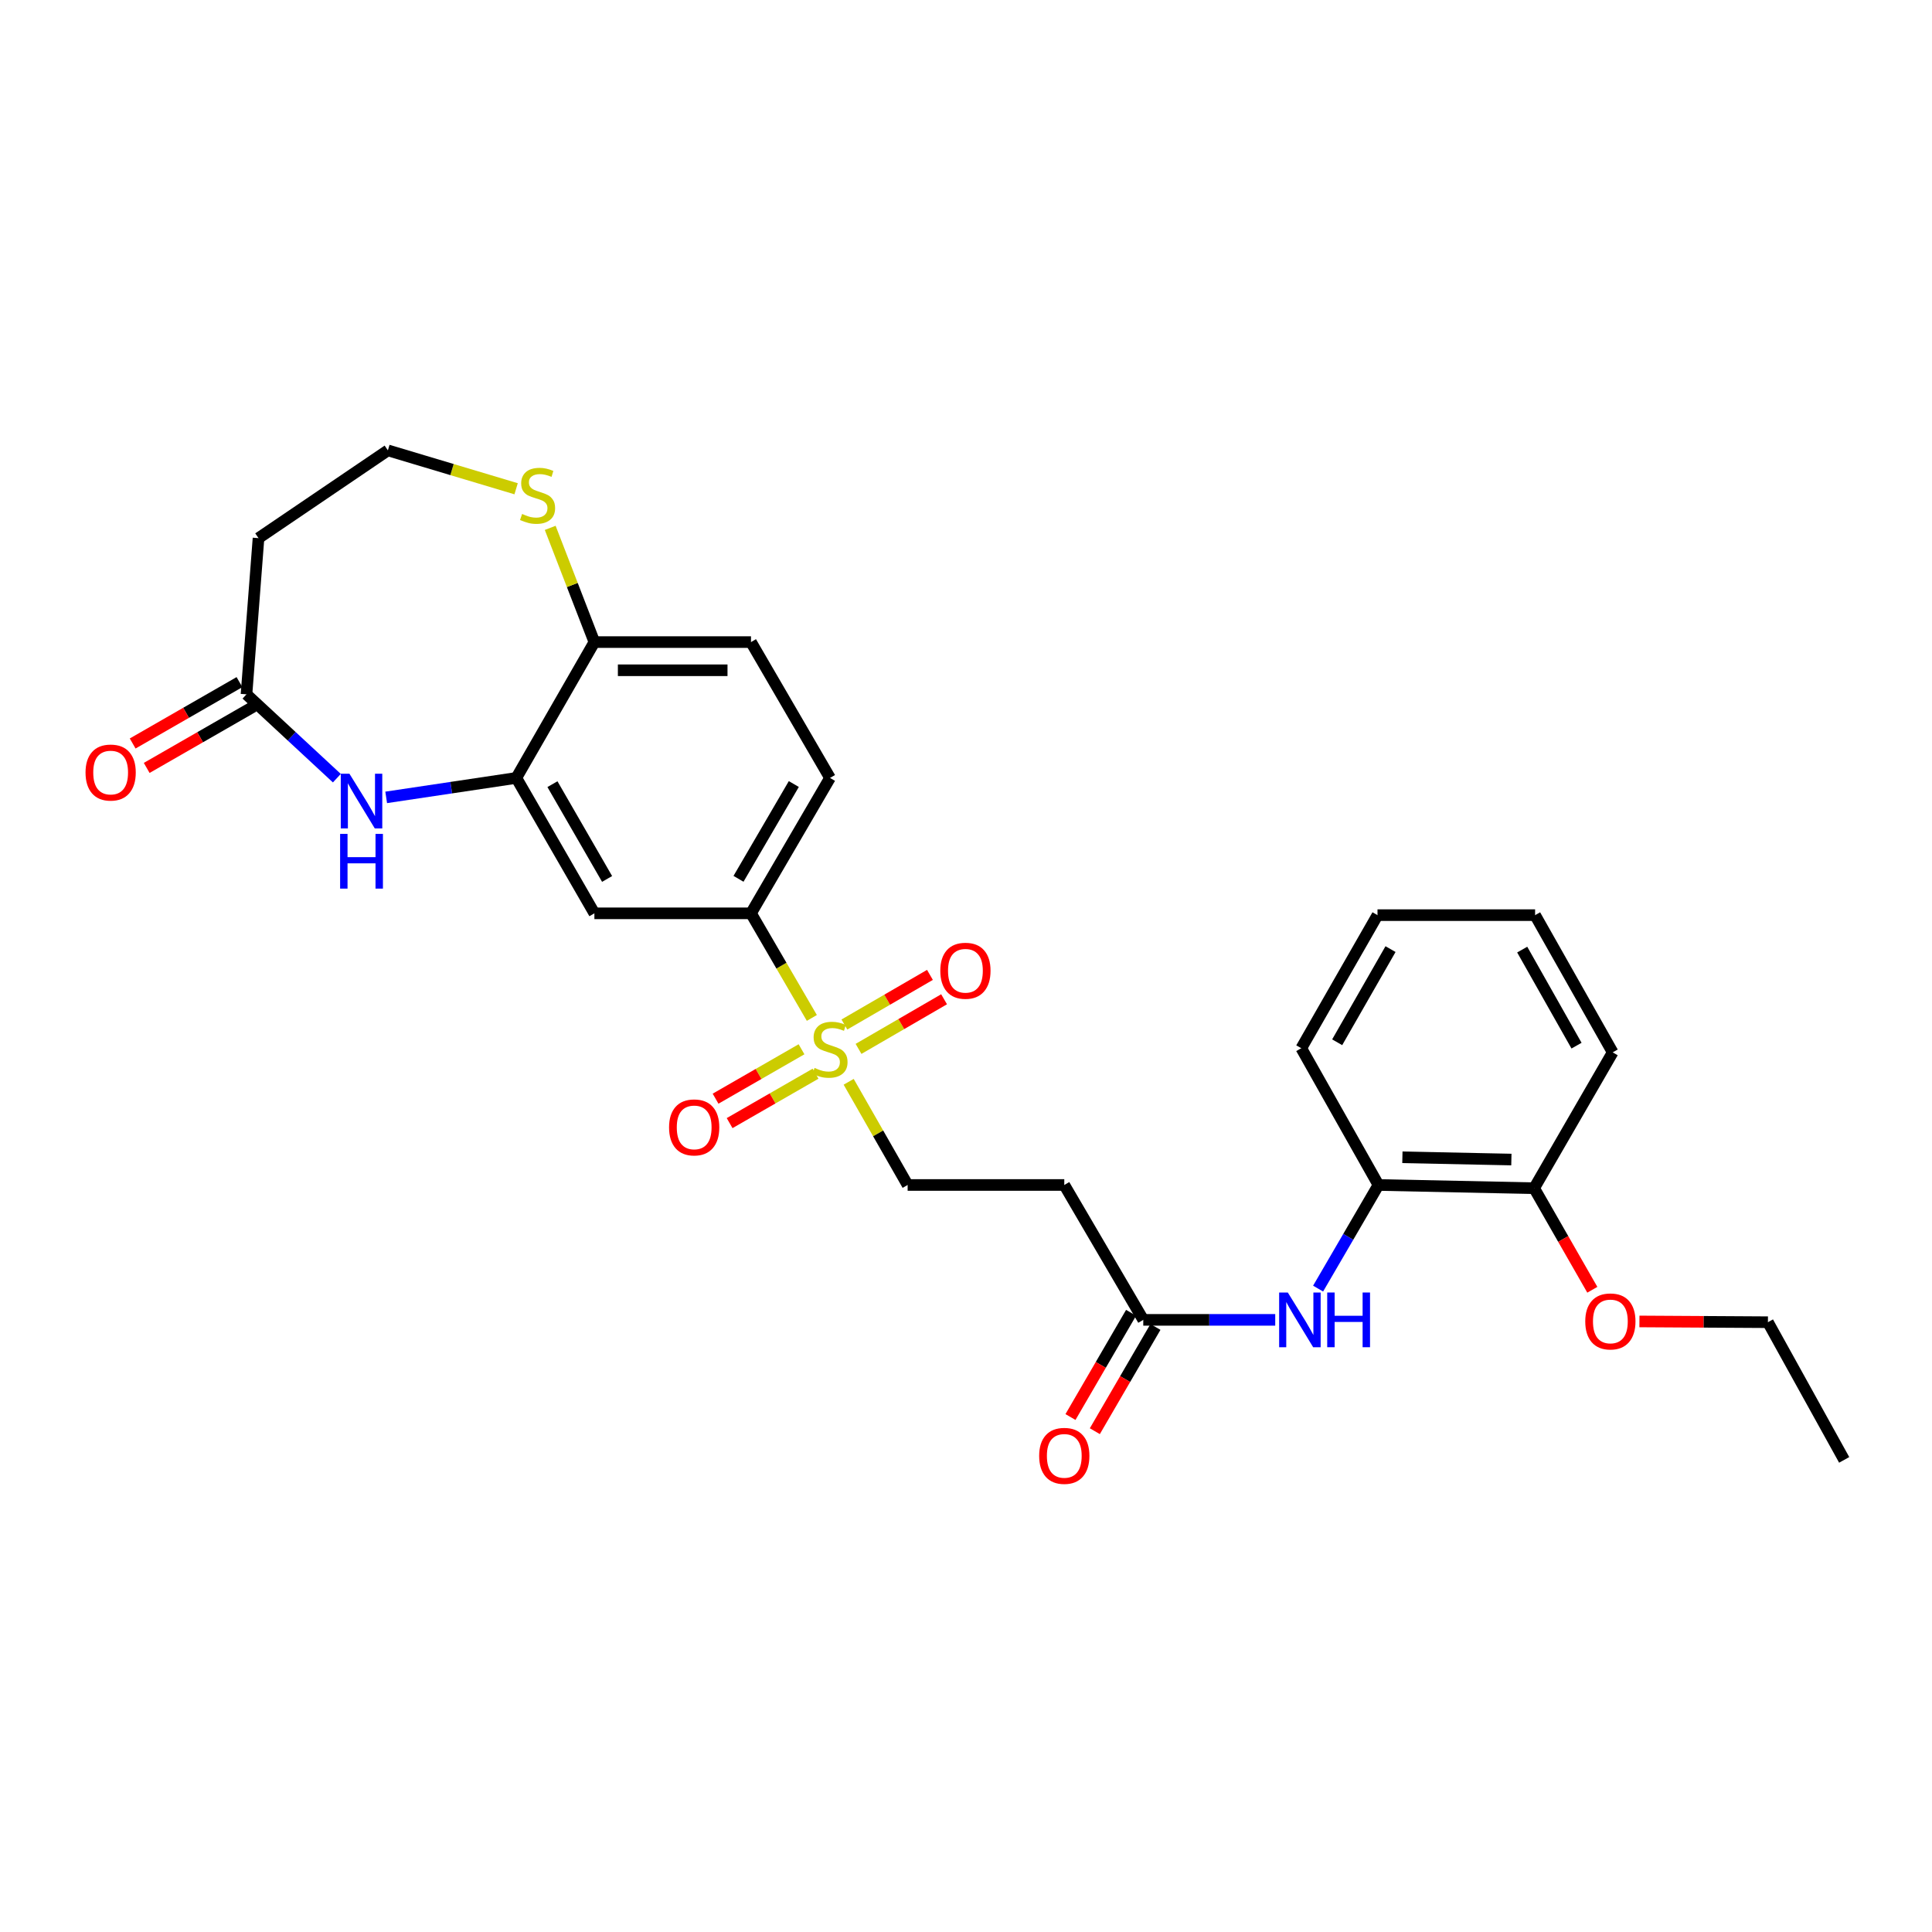 <?xml version='1.0' encoding='iso-8859-1'?>
<svg version='1.1' baseProfile='full'
              xmlns='http://www.w3.org/2000/svg'
                      xmlns:rdkit='http://www.rdkit.org/xml'
                      xmlns:xlink='http://www.w3.org/1999/xlink'
                  xml:space='preserve'
width='1000px' height='1000px' viewBox='0 0 1000 1000'>
<!-- END OF HEADER -->
<rect style='opacity:1.0;fill:#FFFFFF;stroke:none' width='1000' height='1000' x='0' y='0'> </rect>
<path class='bond-2' d='M 420.211,526.88 L 404.462,499.809' style='fill:none;fill-rule:evenodd;stroke:#CCCC00;stroke-width:6px;stroke-linecap:butt;stroke-linejoin:miter;stroke-opacity:1' />
<path class='bond-2' d='M 404.462,499.809 L 388.713,472.738' style='fill:none;fill-rule:evenodd;stroke:#000000;stroke-width:6px;stroke-linecap:butt;stroke-linejoin:miter;stroke-opacity:1' />
<path class='bond-7' d='M 439.27,559.938 L 454.531,586.641' style='fill:none;fill-rule:evenodd;stroke:#CCCC00;stroke-width:6px;stroke-linecap:butt;stroke-linejoin:miter;stroke-opacity:1' />
<path class='bond-7' d='M 454.531,586.641 L 469.792,613.344' style='fill:none;fill-rule:evenodd;stroke:#000000;stroke-width:6px;stroke-linecap:butt;stroke-linejoin:miter;stroke-opacity:1' />
<path class='bond-12' d='M 414.866,543.098 L 392.622,555.889' style='fill:none;fill-rule:evenodd;stroke:#CCCC00;stroke-width:6px;stroke-linecap:butt;stroke-linejoin:miter;stroke-opacity:1' />
<path class='bond-12' d='M 392.622,555.889 L 370.378,568.68' style='fill:none;fill-rule:evenodd;stroke:#FF0000;stroke-width:6px;stroke-linecap:butt;stroke-linejoin:miter;stroke-opacity:1' />
<path class='bond-12' d='M 422.137,555.742 L 399.893,568.533' style='fill:none;fill-rule:evenodd;stroke:#CCCC00;stroke-width:6px;stroke-linecap:butt;stroke-linejoin:miter;stroke-opacity:1' />
<path class='bond-12' d='M 399.893,568.533 L 377.649,581.324' style='fill:none;fill-rule:evenodd;stroke:#FF0000;stroke-width:6px;stroke-linecap:butt;stroke-linejoin:miter;stroke-opacity:1' />
<path class='bond-13' d='M 444.374,542.9 L 466.515,530.059' style='fill:none;fill-rule:evenodd;stroke:#CCCC00;stroke-width:6px;stroke-linecap:butt;stroke-linejoin:miter;stroke-opacity:1' />
<path class='bond-13' d='M 466.515,530.059 L 488.655,517.217' style='fill:none;fill-rule:evenodd;stroke:#FF0000;stroke-width:6px;stroke-linecap:butt;stroke-linejoin:miter;stroke-opacity:1' />
<path class='bond-13' d='M 437.056,530.283 L 459.197,517.442' style='fill:none;fill-rule:evenodd;stroke:#CCCC00;stroke-width:6px;stroke-linecap:butt;stroke-linejoin:miter;stroke-opacity:1' />
<path class='bond-13' d='M 459.197,517.442 L 481.337,504.6' style='fill:none;fill-rule:evenodd;stroke:#FF0000;stroke-width:6px;stroke-linecap:butt;stroke-linejoin:miter;stroke-opacity:1' />
<path class='bond-0' d='M 199.889,412.723 L 233.568,407.689' style='fill:none;fill-rule:evenodd;stroke:#0000FF;stroke-width:6px;stroke-linecap:butt;stroke-linejoin:miter;stroke-opacity:1' />
<path class='bond-0' d='M 233.568,407.689 L 267.247,402.655' style='fill:none;fill-rule:evenodd;stroke:#000000;stroke-width:6px;stroke-linecap:butt;stroke-linejoin:miter;stroke-opacity:1' />
<path class='bond-4' d='M 174.353,402.783 L 150.967,381.088' style='fill:none;fill-rule:evenodd;stroke:#0000FF;stroke-width:6px;stroke-linecap:butt;stroke-linejoin:miter;stroke-opacity:1' />
<path class='bond-4' d='M 150.967,381.088 L 127.582,359.392' style='fill:none;fill-rule:evenodd;stroke:#000000;stroke-width:6px;stroke-linecap:butt;stroke-linejoin:miter;stroke-opacity:1' />
<path class='bond-1' d='M 267.247,402.655 L 307.657,472.738' style='fill:none;fill-rule:evenodd;stroke:#000000;stroke-width:6px;stroke-linecap:butt;stroke-linejoin:miter;stroke-opacity:1' />
<path class='bond-1' d='M 285.944,405.881 L 314.231,454.94' style='fill:none;fill-rule:evenodd;stroke:#000000;stroke-width:6px;stroke-linecap:butt;stroke-linejoin:miter;stroke-opacity:1' />
<path class='bond-28' d='M 267.247,402.655 L 307.657,332.344' style='fill:none;fill-rule:evenodd;stroke:#000000;stroke-width:6px;stroke-linecap:butt;stroke-linejoin:miter;stroke-opacity:1' />
<path class='bond-3' d='M 388.713,472.738 L 307.657,472.738' style='fill:none;fill-rule:evenodd;stroke:#000000;stroke-width:6px;stroke-linecap:butt;stroke-linejoin:miter;stroke-opacity:1' />
<path class='bond-16' d='M 388.713,472.738 L 429.609,402.655' style='fill:none;fill-rule:evenodd;stroke:#000000;stroke-width:6px;stroke-linecap:butt;stroke-linejoin:miter;stroke-opacity:1' />
<path class='bond-16' d='M 382.25,454.875 L 410.877,405.816' style='fill:none;fill-rule:evenodd;stroke:#000000;stroke-width:6px;stroke-linecap:butt;stroke-linejoin:miter;stroke-opacity:1' />
<path class='bond-14' d='M 127.582,359.392 L 133.805,278.539' style='fill:none;fill-rule:evenodd;stroke:#000000;stroke-width:6px;stroke-linecap:butt;stroke-linejoin:miter;stroke-opacity:1' />
<path class='bond-15' d='M 123.949,353.068 L 96.307,368.949' style='fill:none;fill-rule:evenodd;stroke:#000000;stroke-width:6px;stroke-linecap:butt;stroke-linejoin:miter;stroke-opacity:1' />
<path class='bond-15' d='M 96.307,368.949 L 68.665,384.829' style='fill:none;fill-rule:evenodd;stroke:#FF0000;stroke-width:6px;stroke-linecap:butt;stroke-linejoin:miter;stroke-opacity:1' />
<path class='bond-15' d='M 131.214,365.716 L 103.573,381.596' style='fill:none;fill-rule:evenodd;stroke:#000000;stroke-width:6px;stroke-linecap:butt;stroke-linejoin:miter;stroke-opacity:1' />
<path class='bond-15' d='M 103.573,381.596 L 75.931,397.476' style='fill:none;fill-rule:evenodd;stroke:#FF0000;stroke-width:6px;stroke-linecap:butt;stroke-linejoin:miter;stroke-opacity:1' />
<path class='bond-5' d='M 660.057,683.16 L 625.905,683.16' style='fill:none;fill-rule:evenodd;stroke:#0000FF;stroke-width:6px;stroke-linecap:butt;stroke-linejoin:miter;stroke-opacity:1' />
<path class='bond-5' d='M 625.905,683.16 L 591.753,683.16' style='fill:none;fill-rule:evenodd;stroke:#000000;stroke-width:6px;stroke-linecap:butt;stroke-linejoin:miter;stroke-opacity:1' />
<path class='bond-10' d='M 682.248,666.98 L 697.867,640.162' style='fill:none;fill-rule:evenodd;stroke:#0000FF;stroke-width:6px;stroke-linecap:butt;stroke-linejoin:miter;stroke-opacity:1' />
<path class='bond-10' d='M 697.867,640.162 L 713.486,613.344' style='fill:none;fill-rule:evenodd;stroke:#000000;stroke-width:6px;stroke-linecap:butt;stroke-linejoin:miter;stroke-opacity:1' />
<path class='bond-6' d='M 591.753,683.16 L 550.872,613.344' style='fill:none;fill-rule:evenodd;stroke:#000000;stroke-width:6px;stroke-linecap:butt;stroke-linejoin:miter;stroke-opacity:1' />
<path class='bond-18' d='M 585.448,679.495 L 569.762,706.473' style='fill:none;fill-rule:evenodd;stroke:#000000;stroke-width:6px;stroke-linecap:butt;stroke-linejoin:miter;stroke-opacity:1' />
<path class='bond-18' d='M 569.762,706.473 L 554.076,733.452' style='fill:none;fill-rule:evenodd;stroke:#FF0000;stroke-width:6px;stroke-linecap:butt;stroke-linejoin:miter;stroke-opacity:1' />
<path class='bond-18' d='M 598.057,686.826 L 582.371,713.805' style='fill:none;fill-rule:evenodd;stroke:#000000;stroke-width:6px;stroke-linecap:butt;stroke-linejoin:miter;stroke-opacity:1' />
<path class='bond-18' d='M 582.371,713.805 L 566.685,740.783' style='fill:none;fill-rule:evenodd;stroke:#FF0000;stroke-width:6px;stroke-linecap:butt;stroke-linejoin:miter;stroke-opacity:1' />
<path class='bond-8' d='M 469.792,613.344 L 550.872,613.344' style='fill:none;fill-rule:evenodd;stroke:#000000;stroke-width:6px;stroke-linecap:butt;stroke-linejoin:miter;stroke-opacity:1' />
<path class='bond-9' d='M 307.657,332.344 L 388.713,332.344' style='fill:none;fill-rule:evenodd;stroke:#000000;stroke-width:6px;stroke-linecap:butt;stroke-linejoin:miter;stroke-opacity:1' />
<path class='bond-9' d='M 319.815,346.929 L 376.554,346.929' style='fill:none;fill-rule:evenodd;stroke:#000000;stroke-width:6px;stroke-linecap:butt;stroke-linejoin:miter;stroke-opacity:1' />
<path class='bond-11' d='M 307.657,332.344 L 296.222,302.783' style='fill:none;fill-rule:evenodd;stroke:#000000;stroke-width:6px;stroke-linecap:butt;stroke-linejoin:miter;stroke-opacity:1' />
<path class='bond-11' d='M 296.222,302.783 L 284.787,273.222' style='fill:none;fill-rule:evenodd;stroke:#CCCC00;stroke-width:6px;stroke-linecap:butt;stroke-linejoin:miter;stroke-opacity:1' />
<path class='bond-17' d='M 713.486,613.344 L 794.071,615.013' style='fill:none;fill-rule:evenodd;stroke:#000000;stroke-width:6px;stroke-linecap:butt;stroke-linejoin:miter;stroke-opacity:1' />
<path class='bond-17' d='M 725.876,599.012 L 782.285,600.18' style='fill:none;fill-rule:evenodd;stroke:#000000;stroke-width:6px;stroke-linecap:butt;stroke-linejoin:miter;stroke-opacity:1' />
<path class='bond-22' d='M 713.486,613.344 L 673.545,542.563' style='fill:none;fill-rule:evenodd;stroke:#000000;stroke-width:6px;stroke-linecap:butt;stroke-linejoin:miter;stroke-opacity:1' />
<path class='bond-20' d='M 267.141,252.981 L 233.955,243.047' style='fill:none;fill-rule:evenodd;stroke:#CCCC00;stroke-width:6px;stroke-linecap:butt;stroke-linejoin:miter;stroke-opacity:1' />
<path class='bond-20' d='M 233.955,243.047 L 200.769,233.113' style='fill:none;fill-rule:evenodd;stroke:#000000;stroke-width:6px;stroke-linecap:butt;stroke-linejoin:miter;stroke-opacity:1' />
<path class='bond-29' d='M 133.805,278.539 L 200.769,233.113' style='fill:none;fill-rule:evenodd;stroke:#000000;stroke-width:6px;stroke-linecap:butt;stroke-linejoin:miter;stroke-opacity:1' />
<path class='bond-19' d='M 429.609,402.655 L 388.713,332.344' style='fill:none;fill-rule:evenodd;stroke:#000000;stroke-width:6px;stroke-linecap:butt;stroke-linejoin:miter;stroke-opacity:1' />
<path class='bond-21' d='M 794.071,615.013 L 809.129,641.299' style='fill:none;fill-rule:evenodd;stroke:#000000;stroke-width:6px;stroke-linecap:butt;stroke-linejoin:miter;stroke-opacity:1' />
<path class='bond-21' d='M 809.129,641.299 L 824.186,667.585' style='fill:none;fill-rule:evenodd;stroke:#FF0000;stroke-width:6px;stroke-linecap:butt;stroke-linejoin:miter;stroke-opacity:1' />
<path class='bond-23' d='M 794.071,615.013 L 834.725,544.702' style='fill:none;fill-rule:evenodd;stroke:#000000;stroke-width:6px;stroke-linecap:butt;stroke-linejoin:miter;stroke-opacity:1' />
<path class='bond-24' d='M 848.564,683.978 L 881.82,684.173' style='fill:none;fill-rule:evenodd;stroke:#FF0000;stroke-width:6px;stroke-linecap:butt;stroke-linejoin:miter;stroke-opacity:1' />
<path class='bond-24' d='M 881.82,684.173 L 915.075,684.368' style='fill:none;fill-rule:evenodd;stroke:#000000;stroke-width:6px;stroke-linecap:butt;stroke-linejoin:miter;stroke-opacity:1' />
<path class='bond-26' d='M 673.545,542.563 L 712.991,473.678' style='fill:none;fill-rule:evenodd;stroke:#000000;stroke-width:6px;stroke-linecap:butt;stroke-linejoin:miter;stroke-opacity:1' />
<path class='bond-26' d='M 692.12,539.478 L 719.732,491.259' style='fill:none;fill-rule:evenodd;stroke:#000000;stroke-width:6px;stroke-linecap:butt;stroke-linejoin:miter;stroke-opacity:1' />
<path class='bond-30' d='M 834.725,544.702 L 794.566,473.678' style='fill:none;fill-rule:evenodd;stroke:#000000;stroke-width:6px;stroke-linecap:butt;stroke-linejoin:miter;stroke-opacity:1' />
<path class='bond-30' d='M 816.004,541.228 L 787.893,491.511' style='fill:none;fill-rule:evenodd;stroke:#000000;stroke-width:6px;stroke-linecap:butt;stroke-linejoin:miter;stroke-opacity:1' />
<path class='bond-25' d='M 915.075,684.368 L 954.545,755.635' style='fill:none;fill-rule:evenodd;stroke:#000000;stroke-width:6px;stroke-linecap:butt;stroke-linejoin:miter;stroke-opacity:1' />
<path class='bond-27' d='M 712.991,473.678 L 794.566,473.678' style='fill:none;fill-rule:evenodd;stroke:#000000;stroke-width:6px;stroke-linecap:butt;stroke-linejoin:miter;stroke-opacity:1' />
<path  class='atom-0' d='M 421.609 552.753
Q 421.929 552.873, 423.249 553.433
Q 424.569 553.993, 426.009 554.353
Q 427.489 554.673, 428.929 554.673
Q 431.609 554.673, 433.169 553.393
Q 434.729 552.073, 434.729 549.793
Q 434.729 548.233, 433.929 547.273
Q 433.169 546.313, 431.969 545.793
Q 430.769 545.273, 428.769 544.673
Q 426.249 543.913, 424.729 543.193
Q 423.249 542.473, 422.169 540.953
Q 421.129 539.433, 421.129 536.873
Q 421.129 533.313, 423.529 531.113
Q 425.969 528.913, 430.769 528.913
Q 434.049 528.913, 437.769 530.473
L 436.849 533.553
Q 433.449 532.153, 430.889 532.153
Q 428.129 532.153, 426.609 533.313
Q 425.089 534.433, 425.129 536.393
Q 425.129 537.913, 425.889 538.833
Q 426.689 539.753, 427.809 540.273
Q 428.969 540.793, 430.889 541.393
Q 433.449 542.193, 434.969 542.993
Q 436.489 543.793, 437.569 545.433
Q 438.689 547.033, 438.689 549.793
Q 438.689 553.713, 436.049 555.833
Q 433.449 557.913, 429.089 557.913
Q 426.569 557.913, 424.649 557.353
Q 422.769 556.833, 420.529 555.913
L 421.609 552.753
' fill='#CCCC00'/>
<path  class='atom-1' d='M 180.863 400.471
L 190.143 415.471
Q 191.063 416.951, 192.543 419.631
Q 194.023 422.311, 194.103 422.471
L 194.103 400.471
L 197.863 400.471
L 197.863 428.791
L 193.983 428.791
L 184.023 412.391
Q 182.863 410.471, 181.623 408.271
Q 180.423 406.071, 180.063 405.391
L 180.063 428.791
L 176.383 428.791
L 176.383 400.471
L 180.863 400.471
' fill='#0000FF'/>
<path  class='atom-1' d='M 176.043 431.623
L 179.883 431.623
L 179.883 443.663
L 194.363 443.663
L 194.363 431.623
L 198.203 431.623
L 198.203 459.943
L 194.363 459.943
L 194.363 446.863
L 179.883 446.863
L 179.883 459.943
L 176.043 459.943
L 176.043 431.623
' fill='#0000FF'/>
<path  class='atom-6' d='M 666.564 669
L 675.844 684
Q 676.764 685.48, 678.244 688.16
Q 679.724 690.84, 679.804 691
L 679.804 669
L 683.564 669
L 683.564 697.32
L 679.684 697.32
L 669.724 680.92
Q 668.564 679, 667.324 676.8
Q 666.124 674.6, 665.764 673.92
L 665.764 697.32
L 662.084 697.32
L 662.084 669
L 666.564 669
' fill='#0000FF'/>
<path  class='atom-6' d='M 686.964 669
L 690.804 669
L 690.804 681.04
L 705.284 681.04
L 705.284 669
L 709.124 669
L 709.124 697.32
L 705.284 697.32
L 705.284 684.24
L 690.804 684.24
L 690.804 697.32
L 686.964 697.32
L 686.964 669
' fill='#0000FF'/>
<path  class='atom-12' d='M 270.243 266.024
Q 270.563 266.144, 271.883 266.704
Q 273.203 267.264, 274.643 267.624
Q 276.123 267.944, 277.563 267.944
Q 280.243 267.944, 281.803 266.664
Q 283.363 265.344, 283.363 263.064
Q 283.363 261.504, 282.563 260.544
Q 281.803 259.584, 280.603 259.064
Q 279.403 258.544, 277.403 257.944
Q 274.883 257.184, 273.363 256.464
Q 271.883 255.744, 270.803 254.224
Q 269.763 252.704, 269.763 250.144
Q 269.763 246.584, 272.163 244.384
Q 274.603 242.184, 279.403 242.184
Q 282.683 242.184, 286.403 243.744
L 285.483 246.824
Q 282.083 245.424, 279.523 245.424
Q 276.763 245.424, 275.243 246.584
Q 273.723 247.704, 273.763 249.664
Q 273.763 251.184, 274.523 252.104
Q 275.323 253.024, 276.443 253.544
Q 277.603 254.064, 279.523 254.664
Q 282.083 255.464, 283.603 256.264
Q 285.123 257.064, 286.203 258.704
Q 287.323 260.304, 287.323 263.064
Q 287.323 266.984, 284.683 269.104
Q 282.083 271.184, 277.723 271.184
Q 275.203 271.184, 273.283 270.624
Q 271.403 270.104, 269.163 269.184
L 270.243 266.024
' fill='#CCCC00'/>
<path  class='atom-13' d='M 346.306 583.539
Q 346.306 576.739, 349.666 572.939
Q 353.026 569.139, 359.306 569.139
Q 365.586 569.139, 368.946 572.939
Q 372.306 576.739, 372.306 583.539
Q 372.306 590.419, 368.906 594.339
Q 365.506 598.219, 359.306 598.219
Q 353.066 598.219, 349.666 594.339
Q 346.306 590.459, 346.306 583.539
M 359.306 595.019
Q 363.626 595.019, 365.946 592.139
Q 368.306 589.219, 368.306 583.539
Q 368.306 577.979, 365.946 575.179
Q 363.626 572.339, 359.306 572.339
Q 354.986 572.339, 352.626 575.139
Q 350.306 577.939, 350.306 583.539
Q 350.306 589.259, 352.626 592.139
Q 354.986 595.019, 359.306 595.019
' fill='#FF0000'/>
<path  class='atom-14' d='M 486.701 502.46
Q 486.701 495.66, 490.061 491.86
Q 493.421 488.06, 499.701 488.06
Q 505.981 488.06, 509.341 491.86
Q 512.701 495.66, 512.701 502.46
Q 512.701 509.34, 509.301 513.26
Q 505.901 517.14, 499.701 517.14
Q 493.461 517.14, 490.061 513.26
Q 486.701 509.38, 486.701 502.46
M 499.701 513.94
Q 504.021 513.94, 506.341 511.06
Q 508.701 508.14, 508.701 502.46
Q 508.701 496.9, 506.341 494.1
Q 504.021 491.26, 499.701 491.26
Q 495.381 491.26, 493.021 494.06
Q 490.701 496.86, 490.701 502.46
Q 490.701 508.18, 493.021 511.06
Q 495.381 513.94, 499.701 513.94
' fill='#FF0000'/>
<path  class='atom-16' d='M 44.271 399.866
Q 44.271 393.066, 47.631 389.266
Q 50.991 385.466, 57.271 385.466
Q 63.551 385.466, 66.911 389.266
Q 70.271 393.066, 70.271 399.866
Q 70.271 406.746, 66.871 410.666
Q 63.471 414.546, 57.271 414.546
Q 51.031 414.546, 47.631 410.666
Q 44.271 406.786, 44.271 399.866
M 57.271 411.346
Q 61.591 411.346, 63.911 408.466
Q 66.271 405.546, 66.271 399.866
Q 66.271 394.306, 63.911 391.506
Q 61.591 388.666, 57.271 388.666
Q 52.951 388.666, 50.591 391.466
Q 48.271 394.266, 48.271 399.866
Q 48.271 405.586, 50.591 408.466
Q 52.951 411.346, 57.271 411.346
' fill='#FF0000'/>
<path  class='atom-19' d='M 537.872 753.551
Q 537.872 746.751, 541.232 742.951
Q 544.592 739.151, 550.872 739.151
Q 557.152 739.151, 560.512 742.951
Q 563.872 746.751, 563.872 753.551
Q 563.872 760.431, 560.472 764.351
Q 557.072 768.231, 550.872 768.231
Q 544.632 768.231, 541.232 764.351
Q 537.872 760.471, 537.872 753.551
M 550.872 765.031
Q 555.192 765.031, 557.512 762.151
Q 559.872 759.231, 559.872 753.551
Q 559.872 747.991, 557.512 745.191
Q 555.192 742.351, 550.872 742.351
Q 546.552 742.351, 544.192 745.151
Q 541.872 747.951, 541.872 753.551
Q 541.872 759.271, 544.192 762.151
Q 546.552 765.031, 550.872 765.031
' fill='#FF0000'/>
<path  class='atom-22' d='M 820.525 683.97
Q 820.525 677.17, 823.885 673.37
Q 827.245 669.57, 833.525 669.57
Q 839.805 669.57, 843.165 673.37
Q 846.525 677.17, 846.525 683.97
Q 846.525 690.85, 843.125 694.77
Q 839.725 698.65, 833.525 698.65
Q 827.285 698.65, 823.885 694.77
Q 820.525 690.89, 820.525 683.97
M 833.525 695.45
Q 837.845 695.45, 840.165 692.57
Q 842.525 689.65, 842.525 683.97
Q 842.525 678.41, 840.165 675.61
Q 837.845 672.77, 833.525 672.77
Q 829.205 672.77, 826.845 675.57
Q 824.525 678.37, 824.525 683.97
Q 824.525 689.69, 826.845 692.57
Q 829.205 695.45, 833.525 695.45
' fill='#FF0000'/>
</svg>
